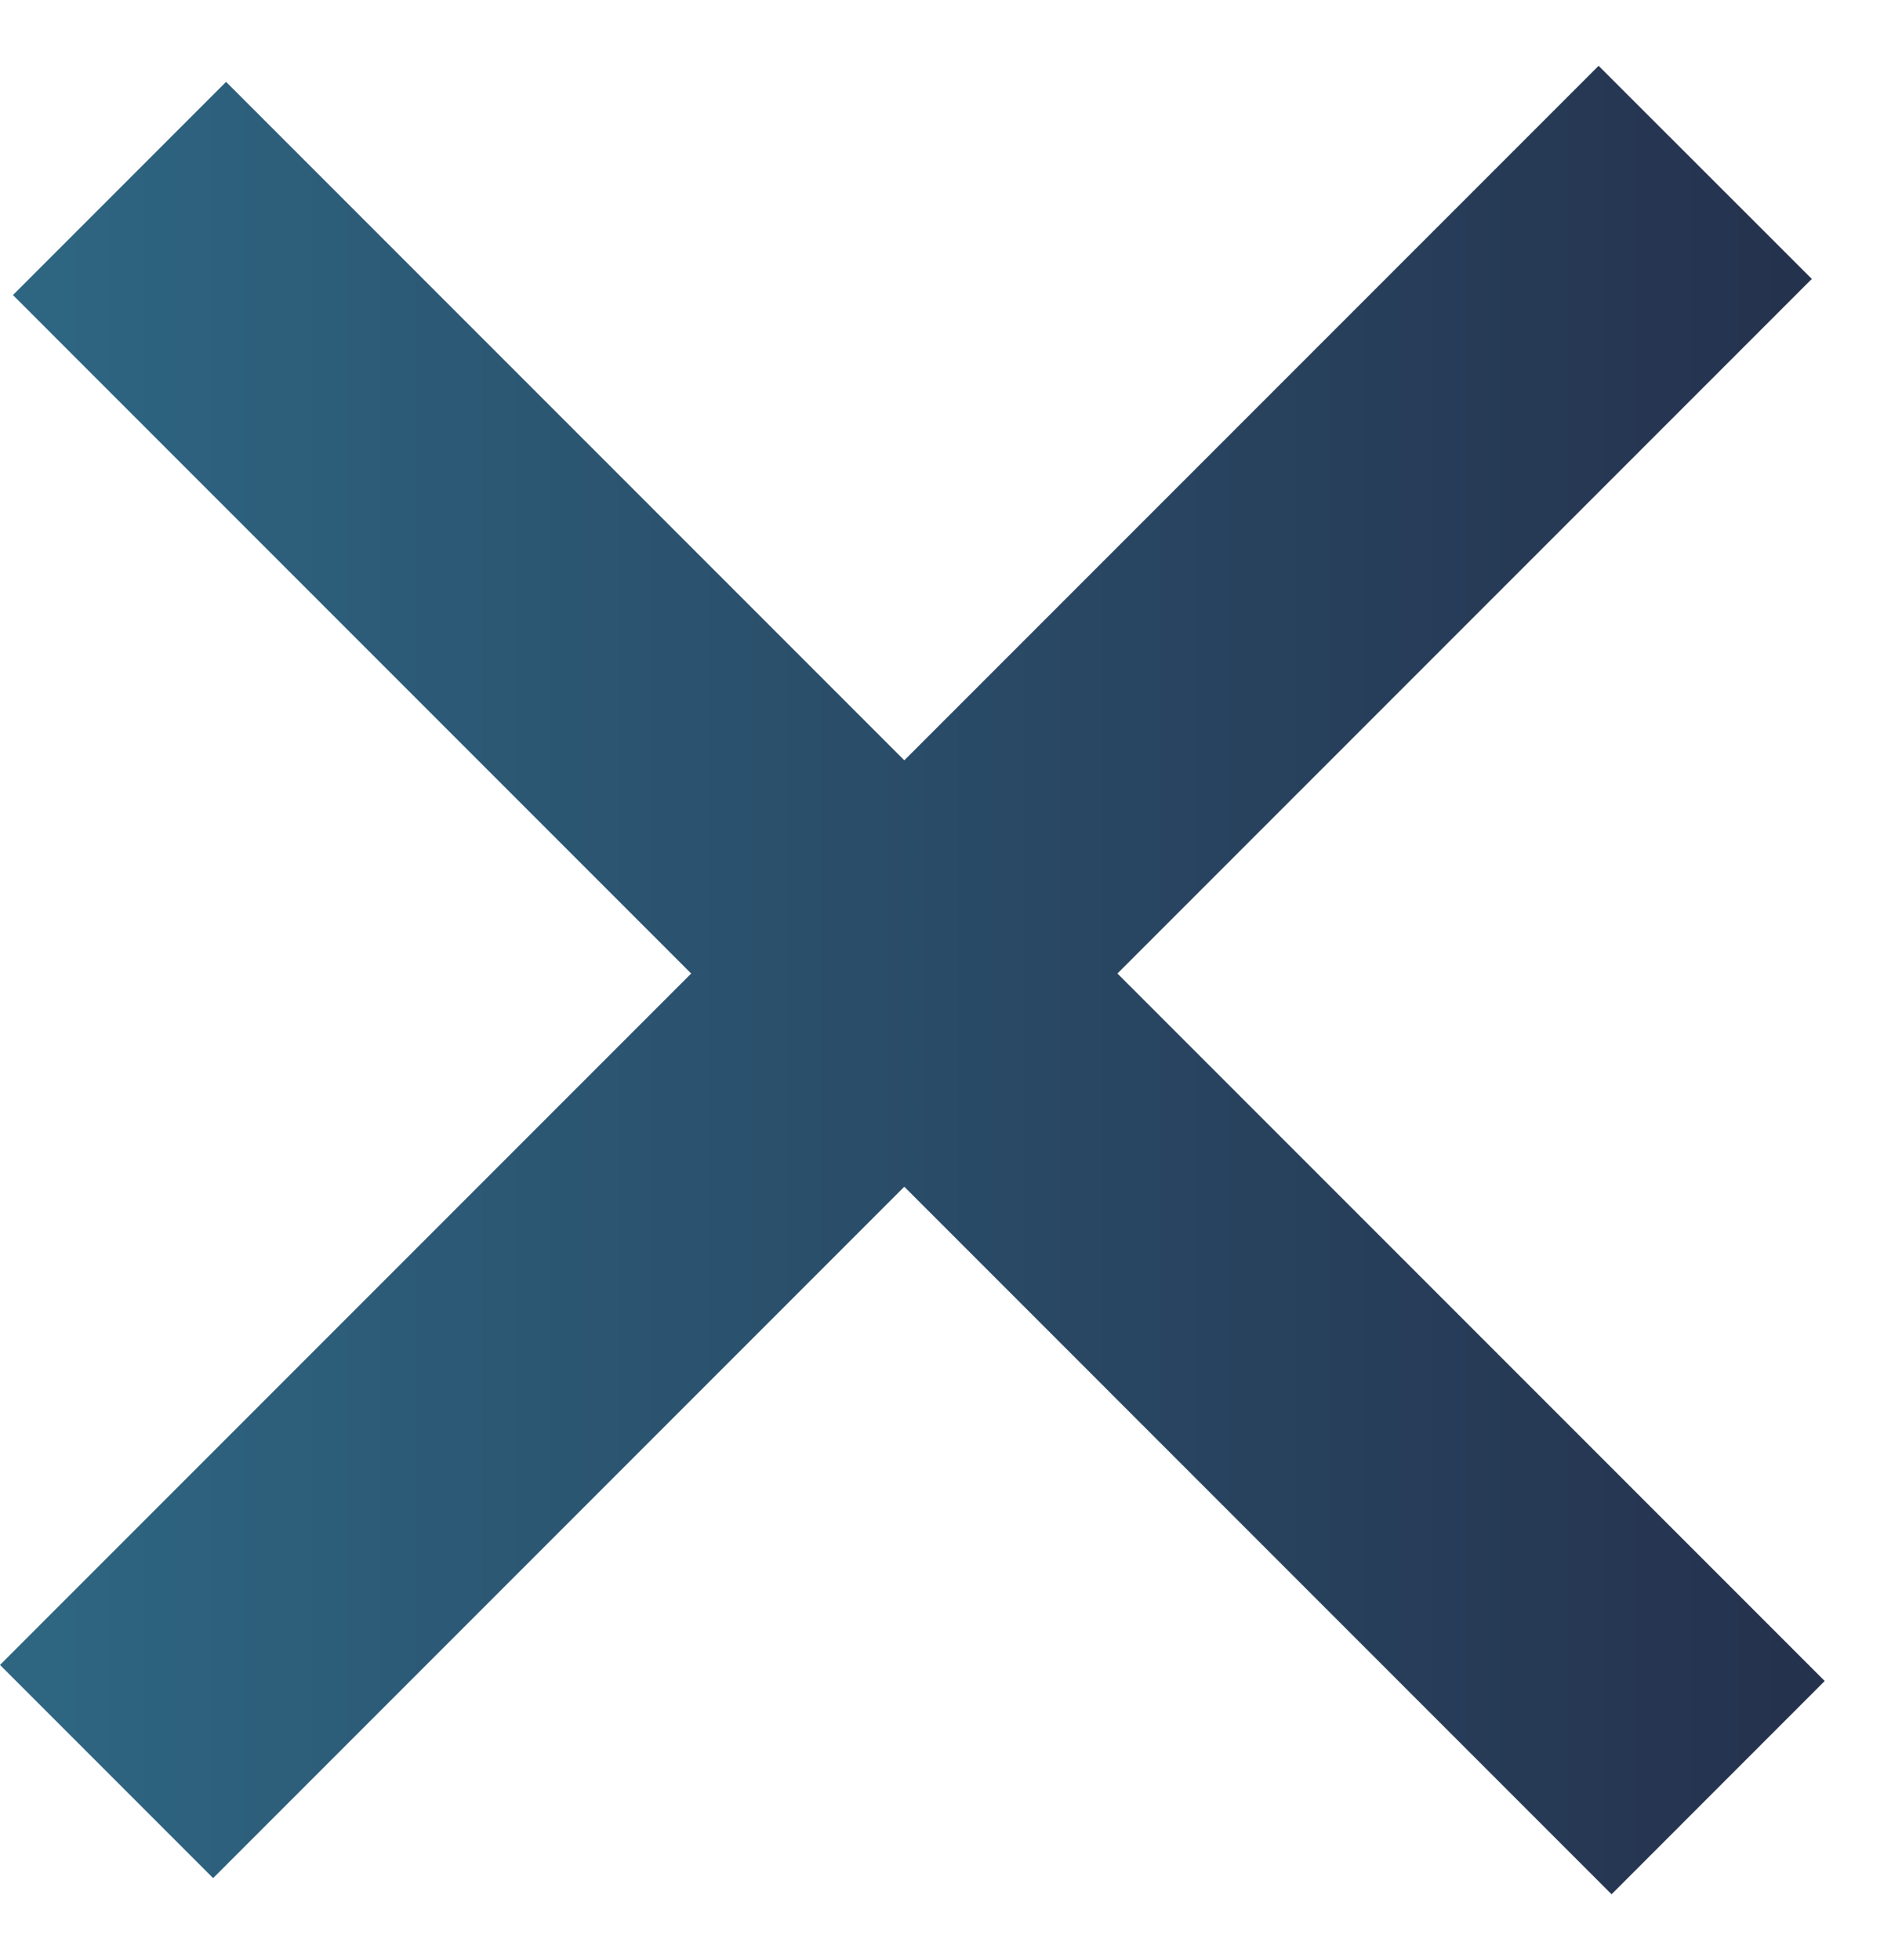 <svg width="25" height="26" fill="none" xmlns="http://www.w3.org/2000/svg"><path d="M0 22.086L21.213.873 24.042 3.7 2.828 24.914 0 22.086z" fill="url(#paint0_linear_6034_736)"/><path d="M3 1.086l21.213 21.213-2.828 2.829L.172 3.914 3 1.086z" fill="url(#paint1_linear_6034_736)"/><defs><linearGradient id="paint0_linear_6034_736" x1=".327" y1="12.997" x2="23.732" y2="12.997" gradientUnits="userSpaceOnUse"><stop stop-color="#2E6682"/><stop offset="1" stop-color="#25324E"/></linearGradient><linearGradient id="paint1_linear_6034_736" x1=".327" y1="12.997" x2="23.732" y2="12.997" gradientUnits="userSpaceOnUse"><stop stop-color="#2E6682"/><stop offset="1" stop-color="#25324E"/></linearGradient></defs></svg>